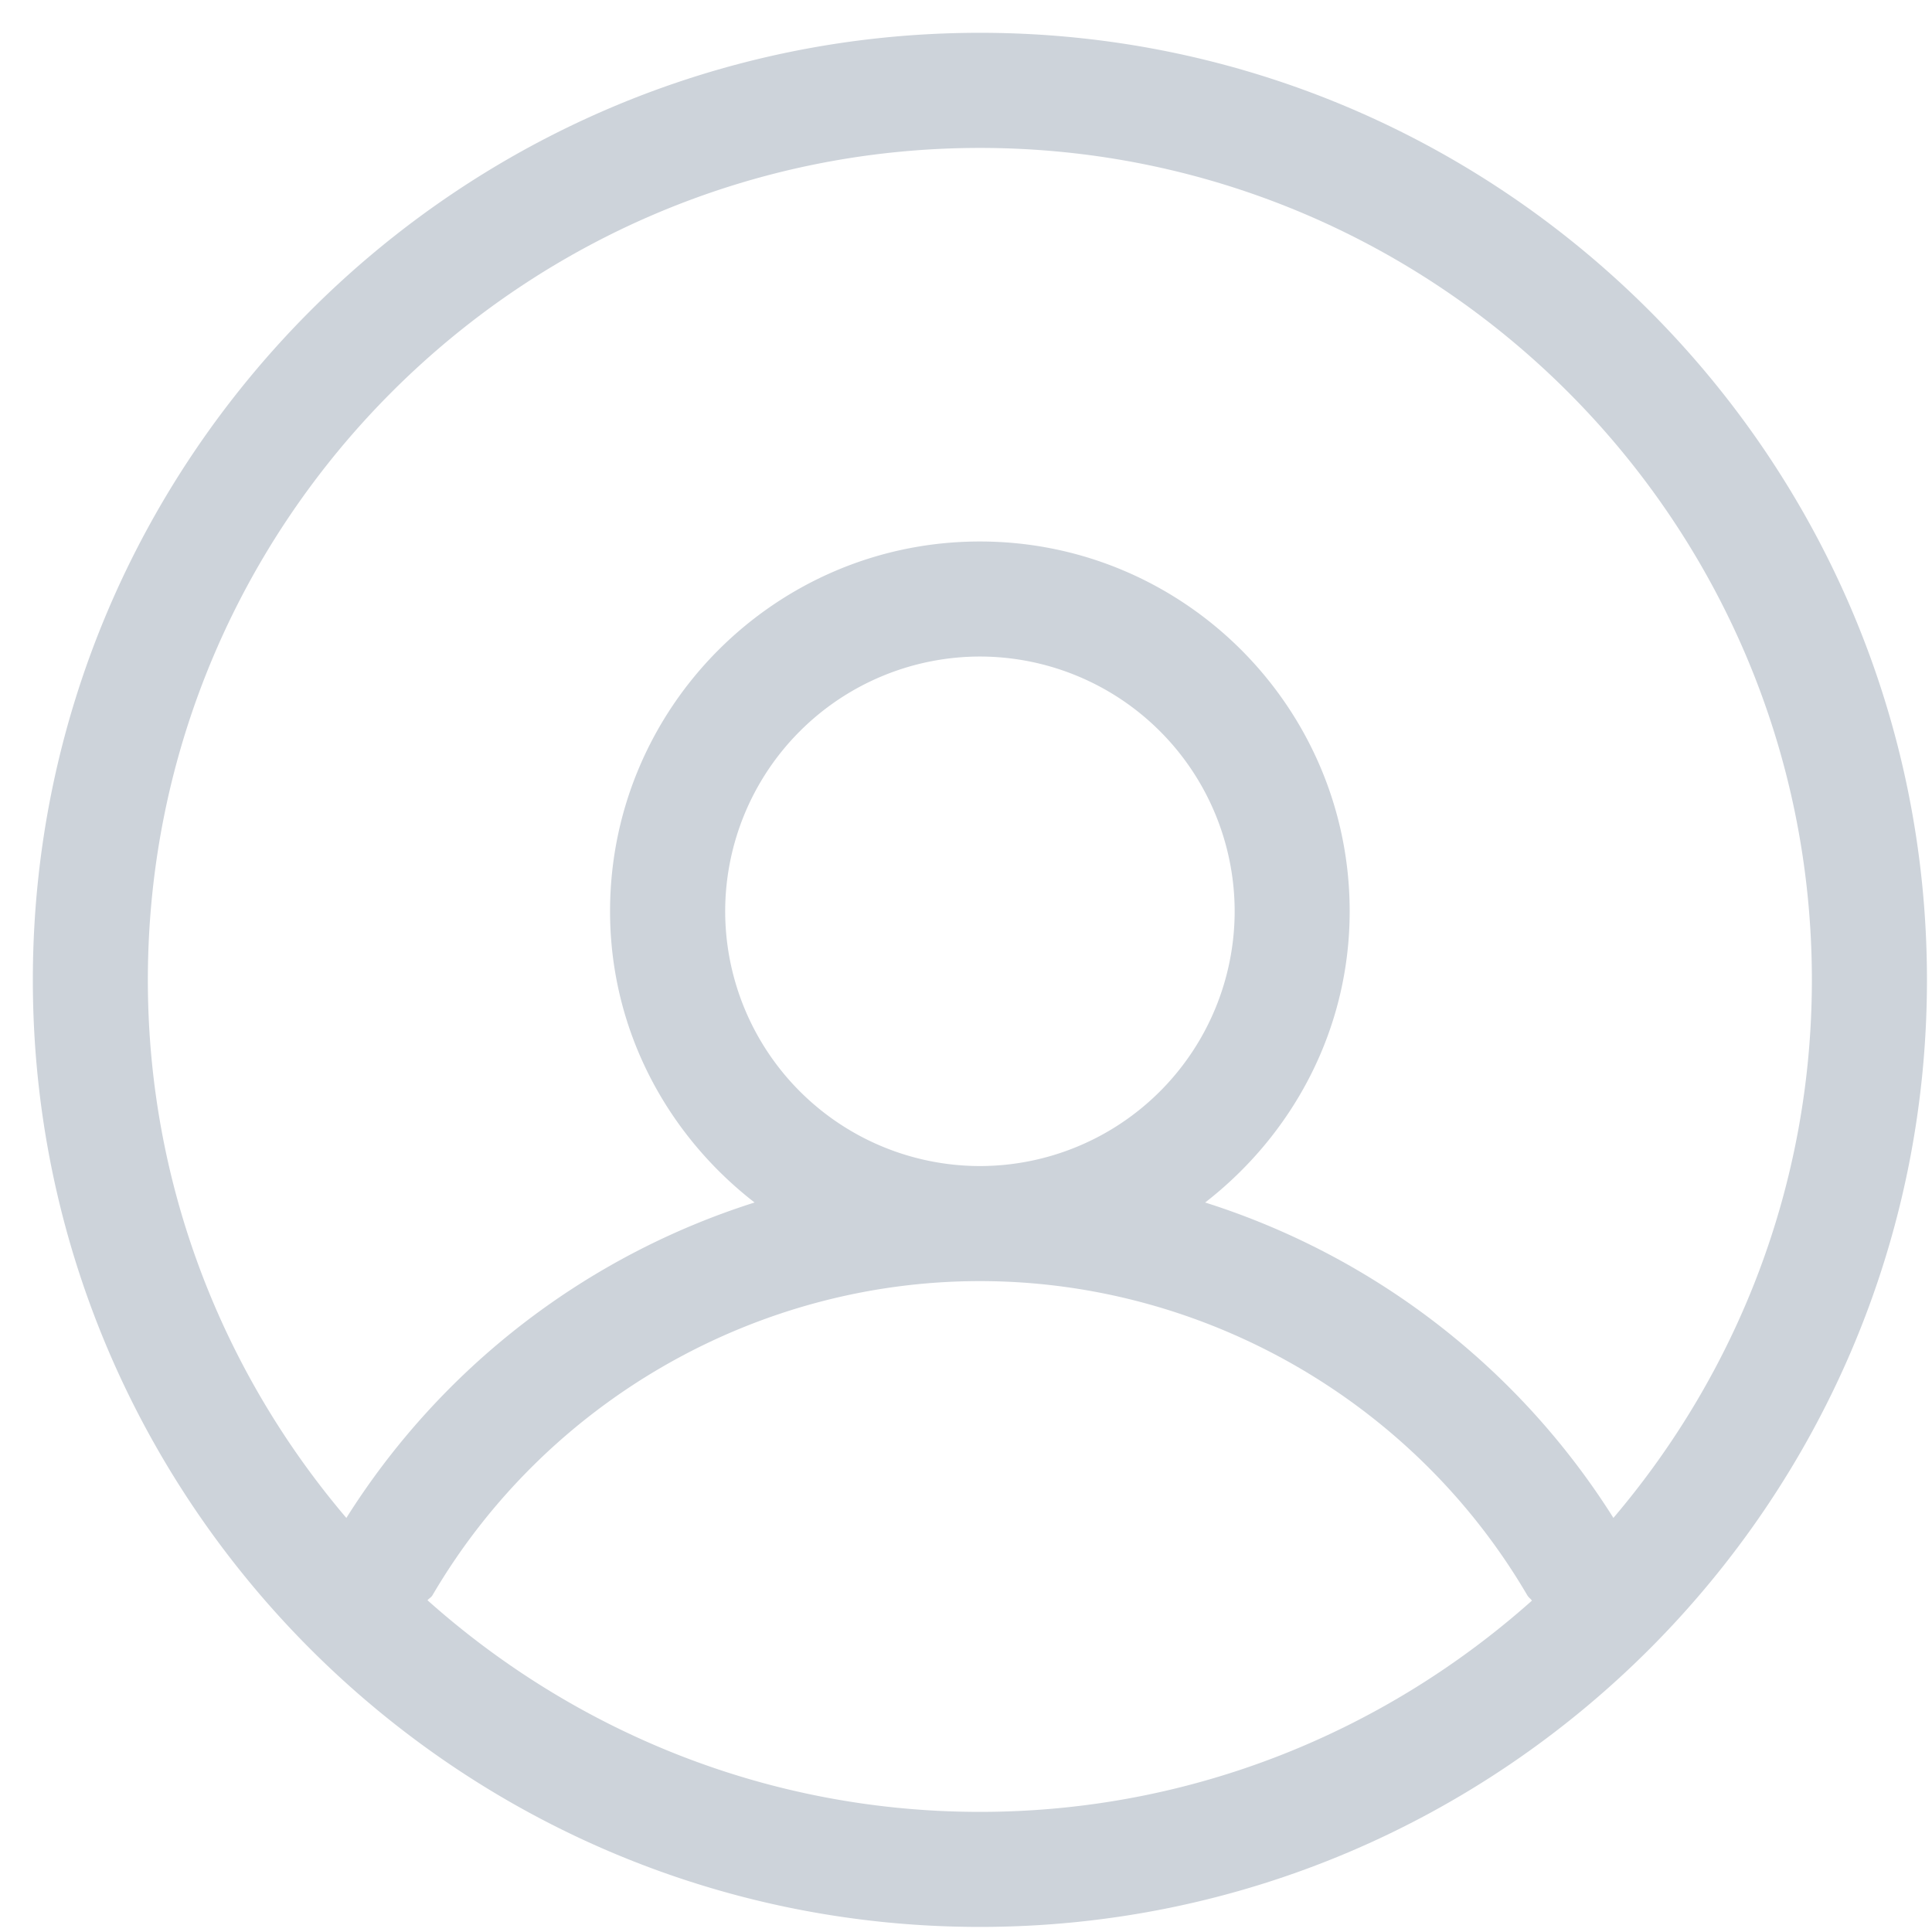 <svg width="51" height="51" viewBox="0 0 51 51" xmlns="http://www.w3.org/2000/svg"><title>Shape</title><path d="M42.59 40.069a19.811 19.811 0 0 0-10.777-8.326c2.306-1.789 3.815-4.552 3.815-7.687 0-5.382-4.377-9.762-9.762-9.762-5.382 0-9.762 4.38-9.762 9.762 0 3.135 1.51 5.901 3.815 7.687A19.811 19.811 0 0 0 9.143 40.07c-3.26-3.833-5.24-8.787-5.24-14.2 0-12.112 9.854-21.965 21.963-21.965 12.11 0 21.963 9.853 21.963 21.965 0 5.413-1.98 10.367-5.24 14.2M19.143 24.056a6.731 6.731 0 0 1 6.724-6.725 6.731 6.731 0 0 1 6.725 6.725 6.731 6.731 0 0 1-6.725 6.725 6.731 6.731 0 0 1-6.724-6.725m6.724 23.773c-5.6 0-10.7-2.123-14.582-5.586.037-.048.097-.073.13-.13 2.996-5.115 8.53-8.295 14.452-8.295 5.92 0 11.457 3.18 14.449 8.292.033.057.085.09.124.142-3.881 3.457-8.978 5.577-14.573 5.577m0-46.963c-13.783 0-25 11.217-25 25.003 0 13.784 11.217 24.997 25 24.997 13.784 0 25-11.213 25-24.997 0-13.786-11.216-25.003-25-25.003" fill="#CDD3DA" fill-rule="evenodd"/></svg>